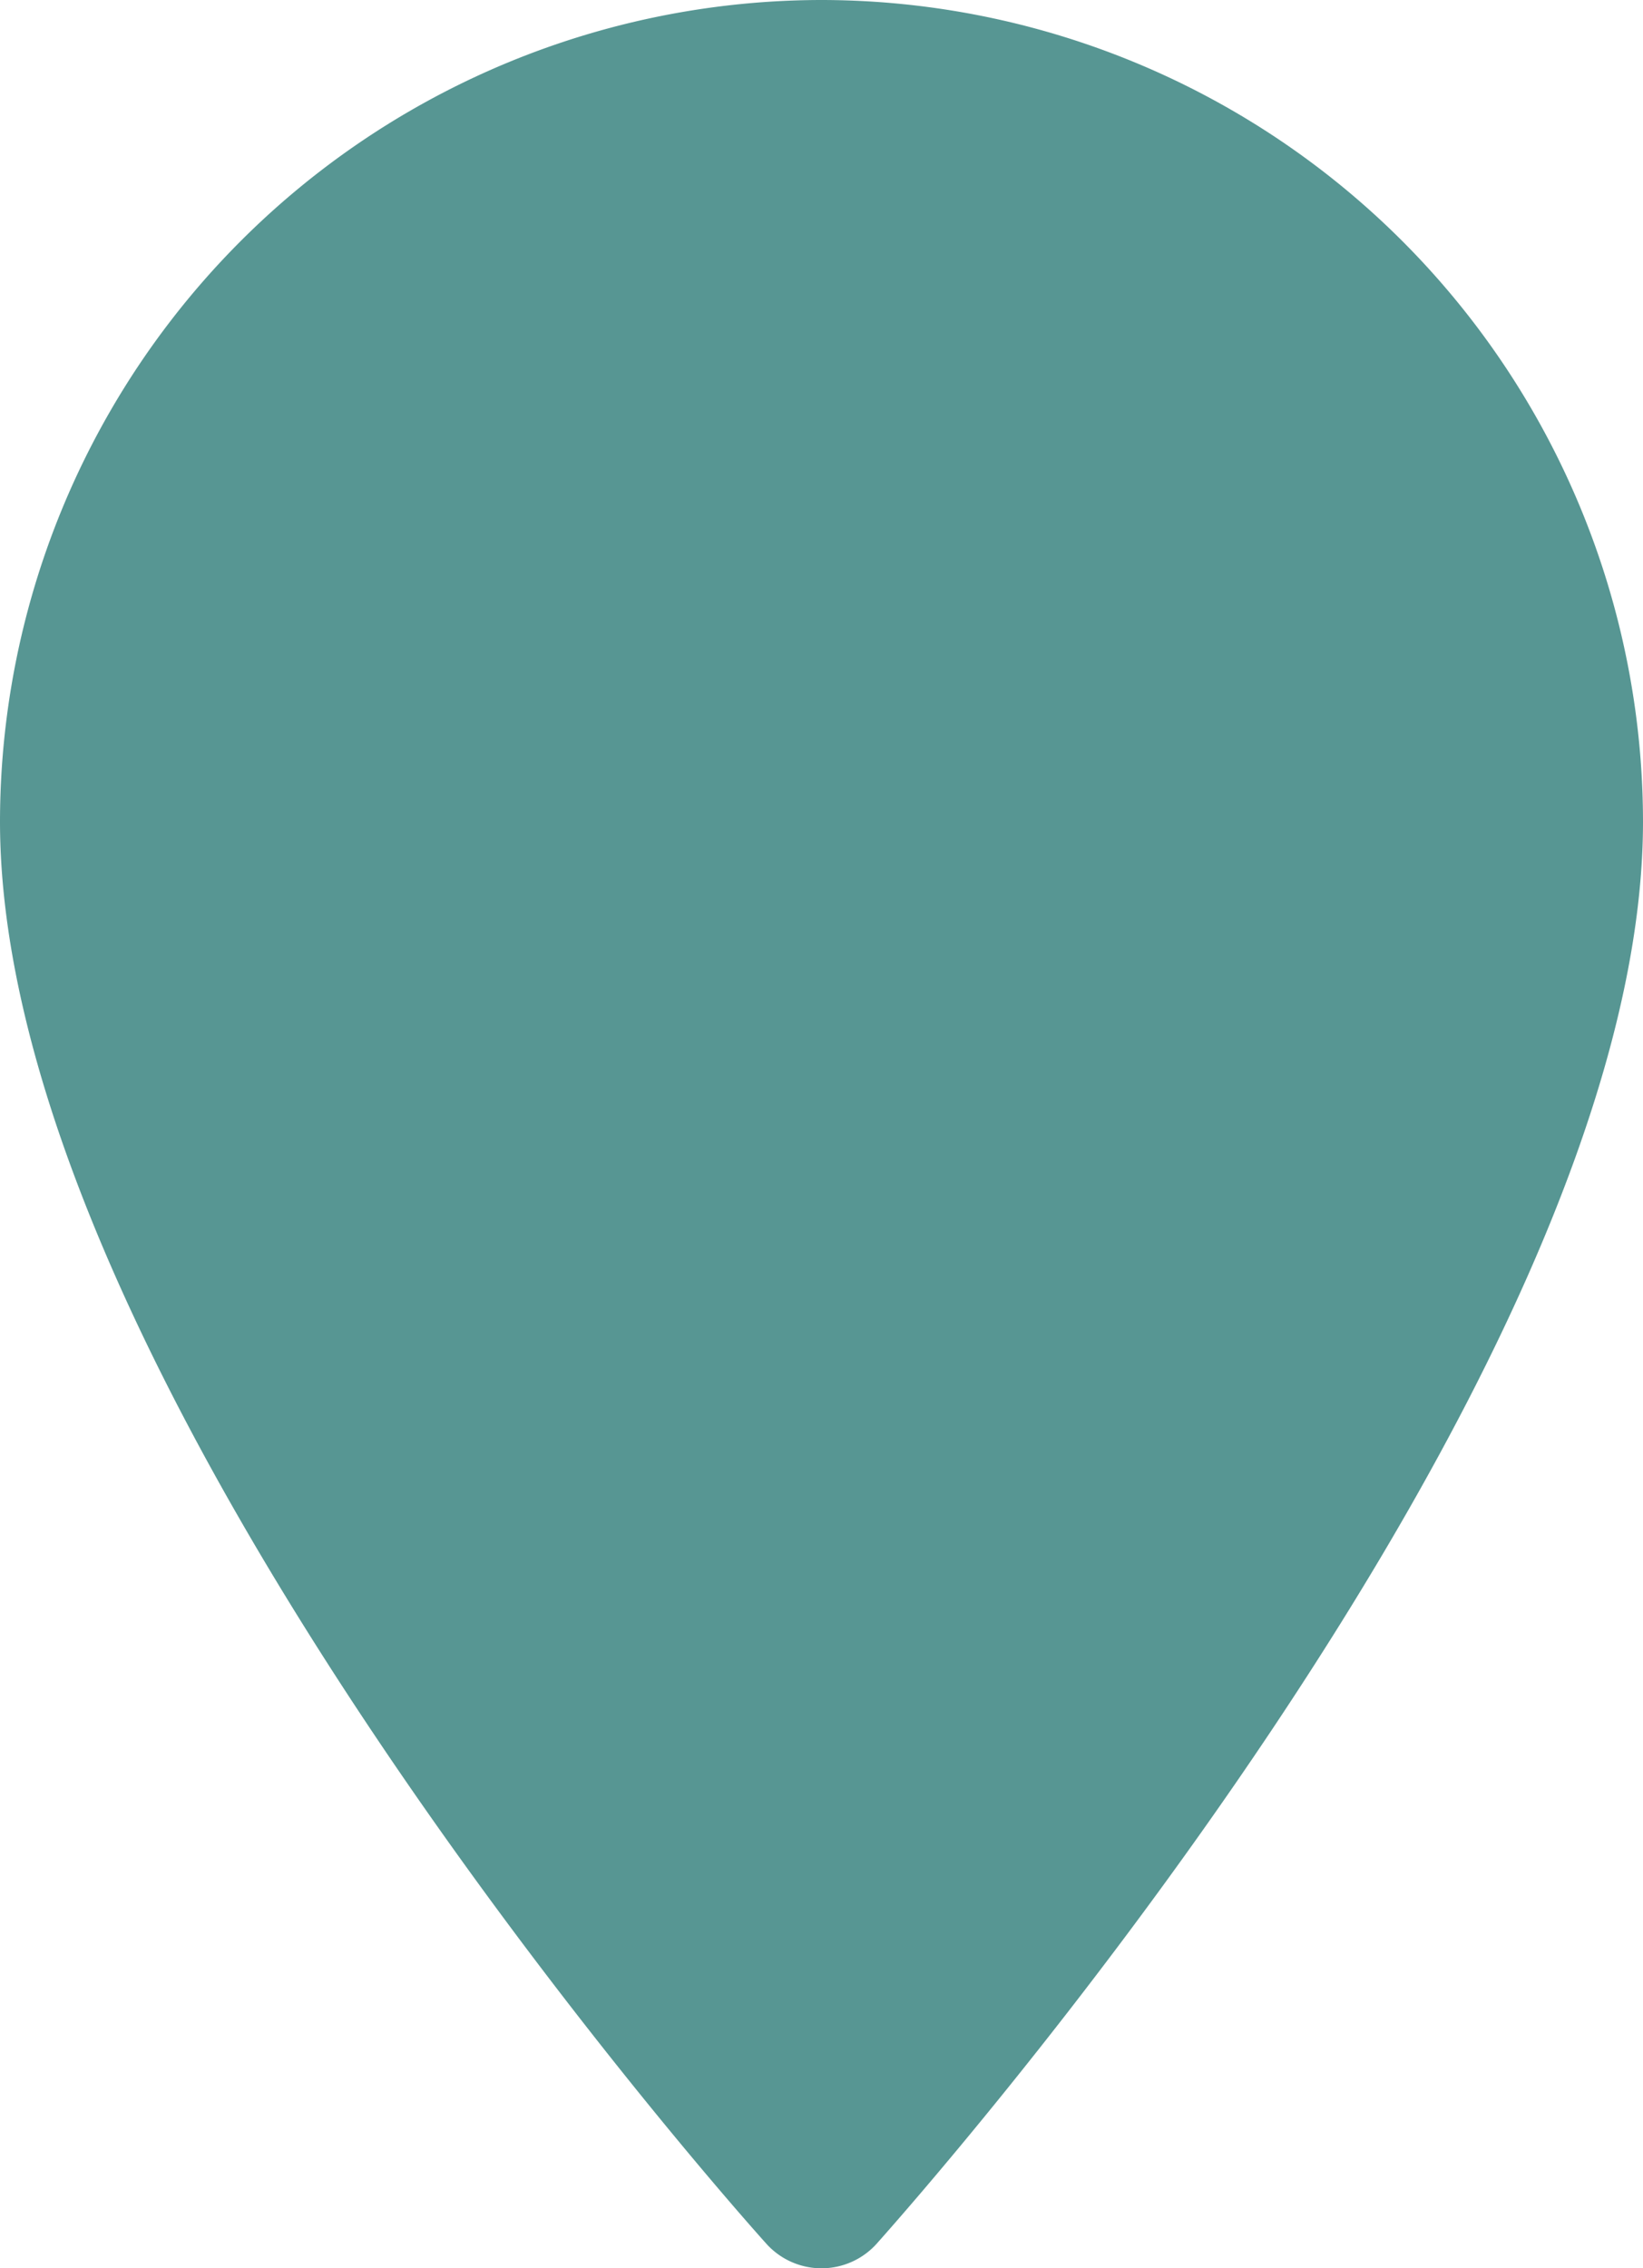 <svg xmlns="http://www.w3.org/2000/svg" viewBox="0 0 72.42 99.98"><defs><style>.cls-1{fill:#579693;}</style></defs><g id="Capa_2" data-name="Capa 2"><g id="Capa_1-2" data-name="Capa 1"><path class="cls-1" d="M36.21,0A36.25,36.25,0,0,0,0,36.21C0,61,32.4,97.37,33.78,98.9a3.27,3.27,0,0,0,4.86,0C40,97.37,72.42,61,72.42,36.21A36.25,36.25,0,0,0,36.21,0Z"/></g></g></svg>